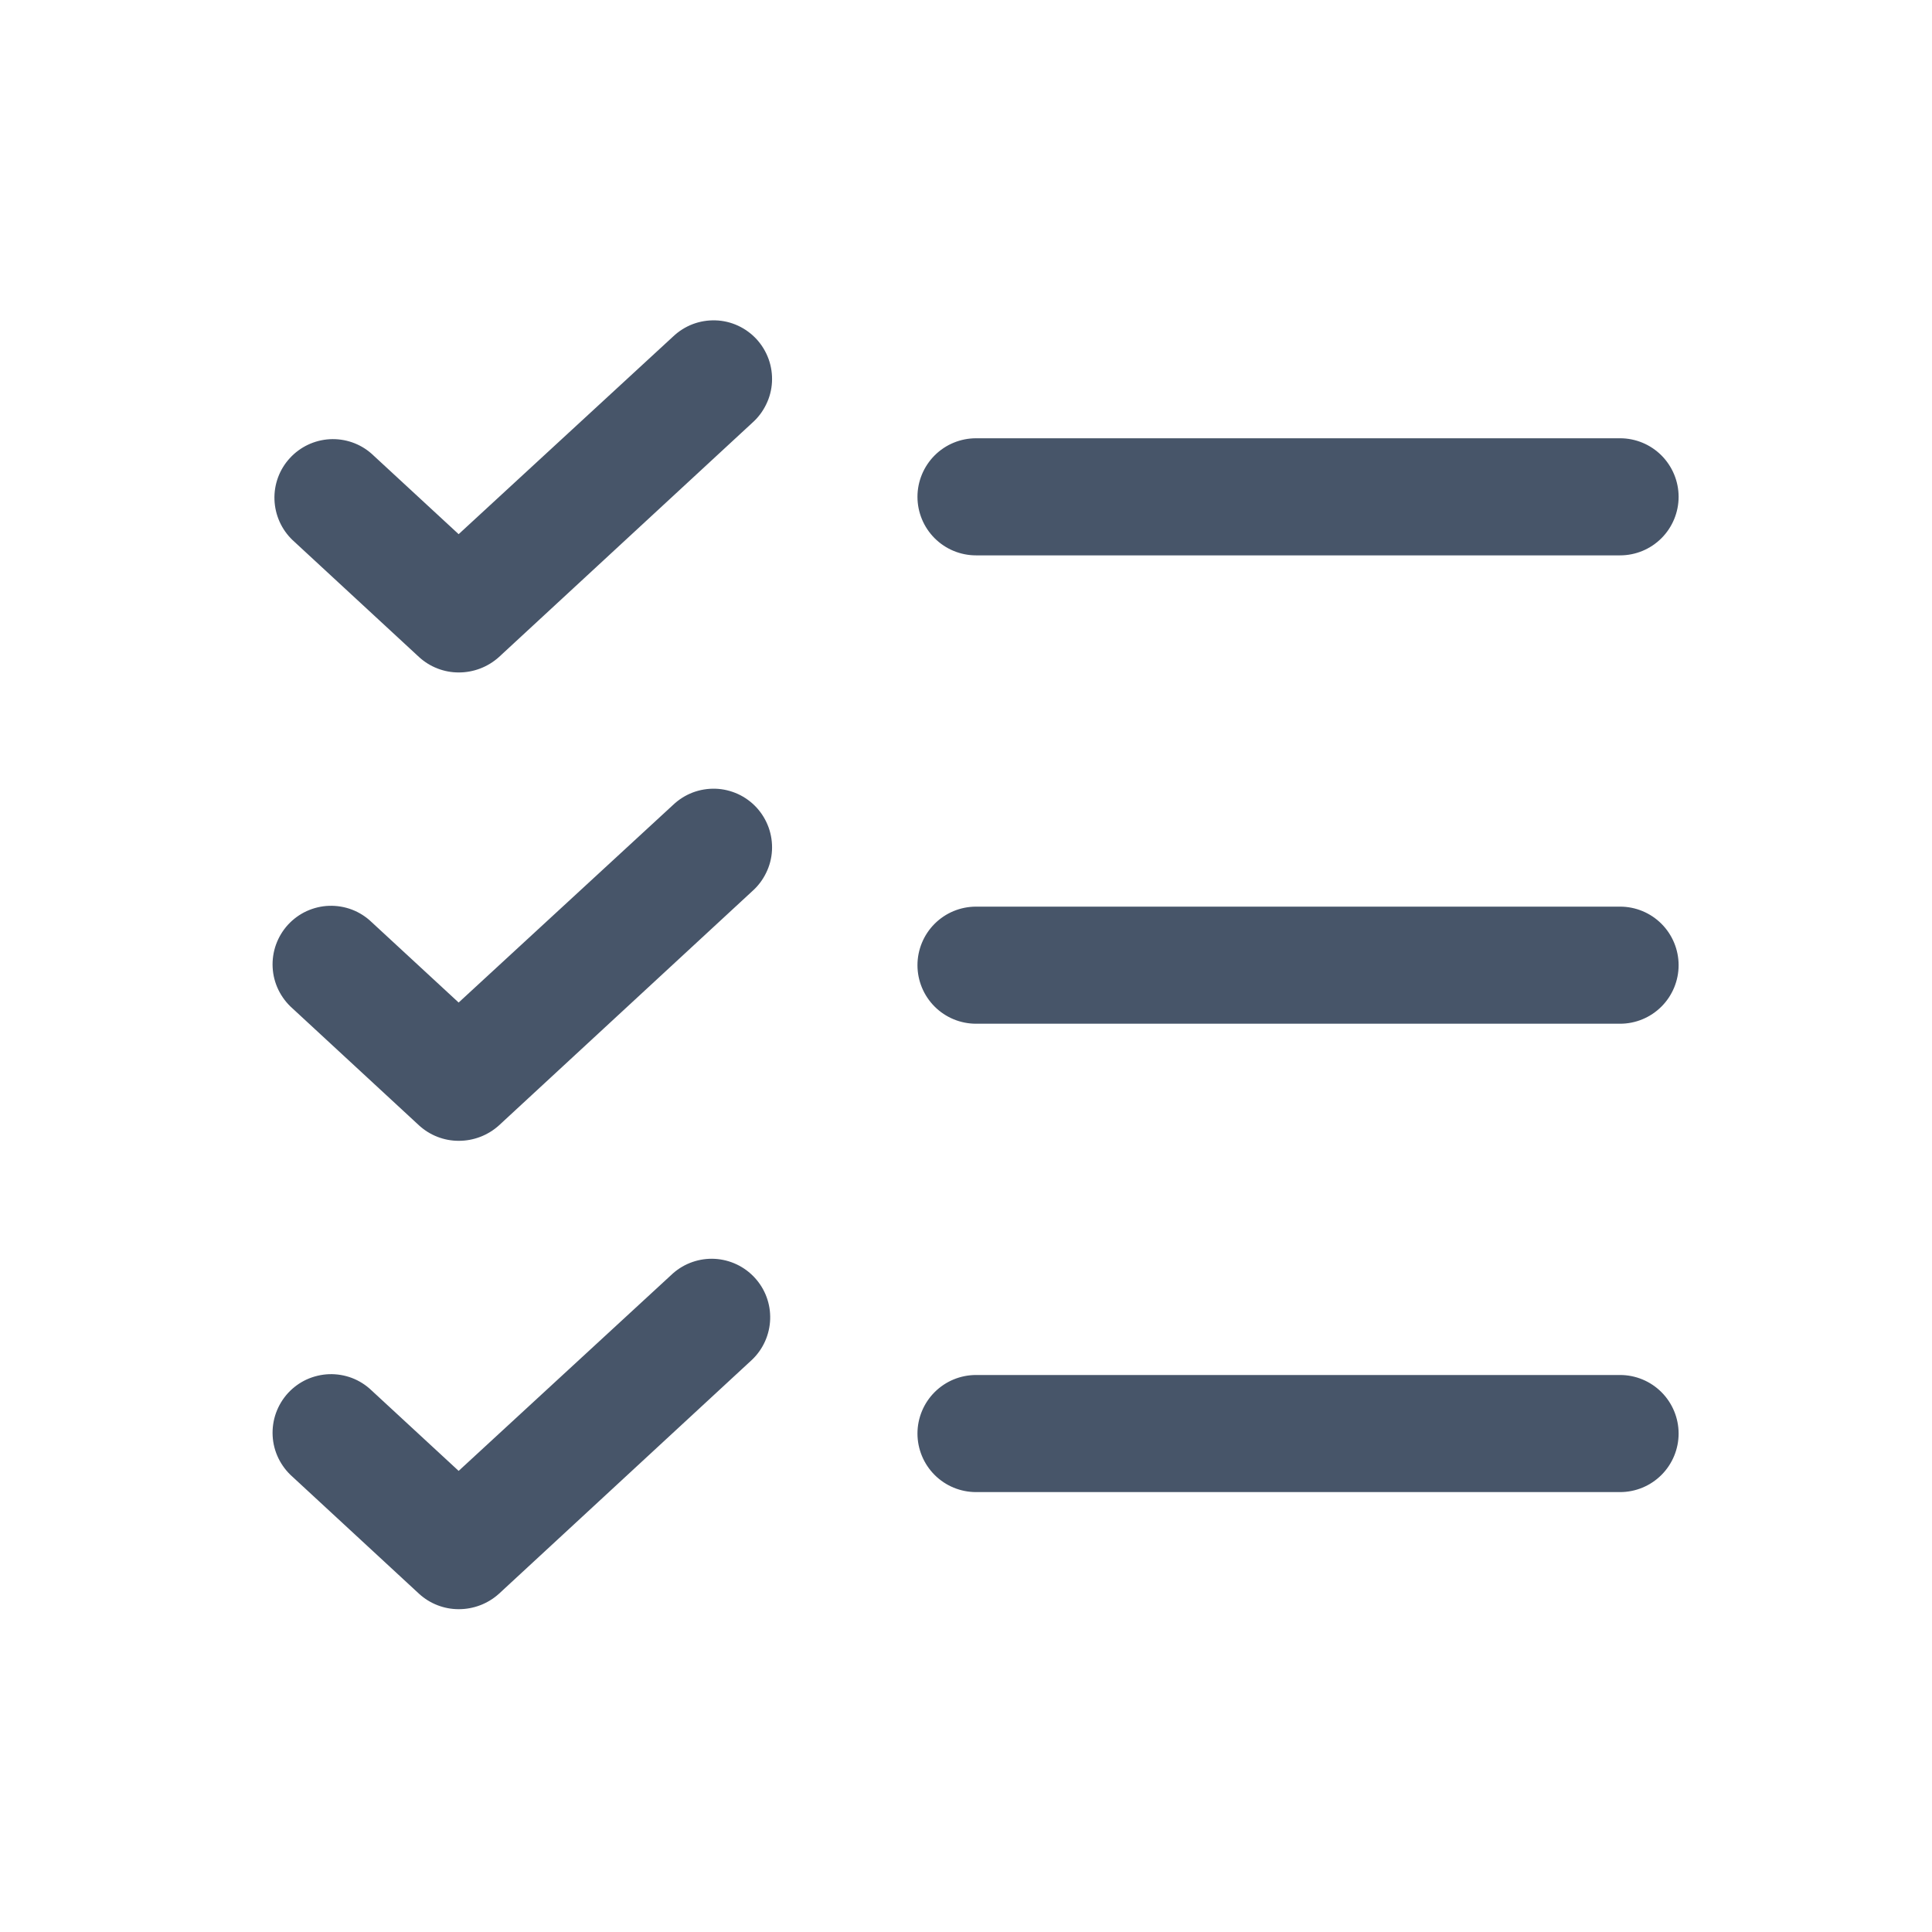 <svg width="33" height="33" viewBox="0 0 33 33" fill="none" xmlns="http://www.w3.org/2000/svg">
<path d="M28.672 16.486C28.672 16.751 28.566 17.006 28.379 17.193C28.191 17.381 27.937 17.486 27.672 17.486H16.672C16.406 17.486 16.152 17.381 15.964 17.193C15.777 17.006 15.671 16.751 15.671 16.486C15.671 16.221 15.777 15.966 15.964 15.779C16.152 15.591 16.406 15.486 16.672 15.486H27.672C27.937 15.486 28.191 15.591 28.379 15.779C28.566 15.966 28.672 16.221 28.672 16.486ZM16.672 9.486H27.672C27.937 9.486 28.191 9.381 28.379 9.193C28.566 9.006 28.672 8.751 28.672 8.486C28.672 8.221 28.566 7.967 28.379 7.779C28.191 7.591 27.937 7.486 27.672 7.486H16.672C16.406 7.486 16.152 7.591 15.964 7.779C15.777 7.967 15.671 8.221 15.671 8.486C15.671 8.751 15.777 9.006 15.964 9.193C16.152 9.381 16.406 9.486 16.672 9.486ZM27.672 23.486H16.672C16.406 23.486 16.152 23.591 15.964 23.779C15.777 23.966 15.671 24.221 15.671 24.486C15.671 24.751 15.777 25.006 15.964 25.193C16.152 25.381 16.406 25.486 16.672 25.486H27.672C27.937 25.486 28.191 25.381 28.379 25.193C28.566 25.006 28.672 24.751 28.672 24.486C28.672 24.221 28.566 23.966 28.379 23.779C28.191 23.591 27.937 23.486 27.672 23.486ZM11.496 5.749L7.834 9.124L6.346 7.749C6.15 7.576 5.894 7.488 5.632 7.502C5.371 7.517 5.126 7.633 4.95 7.826C4.773 8.018 4.679 8.273 4.688 8.534C4.697 8.795 4.807 9.043 4.996 9.224L7.159 11.224C7.343 11.392 7.584 11.486 7.834 11.486C8.088 11.487 8.333 11.393 8.521 11.224L12.847 7.224C12.947 7.136 13.028 7.029 13.086 6.909C13.145 6.79 13.179 6.659 13.186 6.527C13.193 6.394 13.174 6.261 13.129 6.135C13.084 6.01 13.015 5.895 12.925 5.796C12.835 5.698 12.727 5.619 12.606 5.563C12.485 5.507 12.354 5.476 12.221 5.472C12.088 5.468 11.955 5.49 11.831 5.537C11.706 5.585 11.593 5.657 11.496 5.749ZM11.496 13.749L7.834 17.124L6.346 15.749C6.25 15.657 6.137 15.585 6.012 15.537C5.888 15.49 5.755 15.468 5.622 15.472C5.489 15.476 5.358 15.508 5.237 15.563C5.116 15.619 5.008 15.698 4.918 15.796C4.828 15.895 4.759 16.01 4.714 16.135C4.669 16.261 4.65 16.394 4.657 16.526C4.664 16.66 4.698 16.79 4.756 16.909C4.815 17.029 4.896 17.136 4.996 17.224L7.159 19.224C7.343 19.392 7.584 19.486 7.834 19.486C8.088 19.487 8.333 19.393 8.521 19.224L12.847 15.224C12.947 15.136 13.028 15.029 13.086 14.909C13.145 14.79 13.179 14.659 13.186 14.527C13.193 14.394 13.174 14.261 13.129 14.135C13.084 14.01 13.015 13.895 12.925 13.796C12.835 13.698 12.727 13.619 12.606 13.563C12.485 13.508 12.354 13.476 12.221 13.472C12.088 13.468 11.955 13.49 11.831 13.537C11.706 13.585 11.593 13.657 11.496 13.749ZM11.496 21.749L7.834 25.124L6.346 23.749C6.25 23.657 6.137 23.585 6.012 23.537C5.888 23.49 5.755 23.468 5.622 23.472C5.489 23.477 5.358 23.508 5.237 23.563C5.116 23.619 5.008 23.698 4.918 23.796C4.828 23.895 4.759 24.01 4.714 24.135C4.669 24.261 4.65 24.394 4.657 24.526C4.664 24.66 4.698 24.79 4.756 24.909C4.815 25.029 4.896 25.136 4.996 25.224L7.159 27.224C7.343 27.392 7.584 27.486 7.834 27.486C8.088 27.487 8.333 27.393 8.521 27.224L12.847 23.224C13.036 23.043 13.146 22.795 13.155 22.534C13.164 22.273 13.07 22.018 12.893 21.826C12.717 21.633 12.472 21.517 12.21 21.502C11.95 21.488 11.693 21.576 11.496 21.749Z" fill="#475569"/>
</svg>
